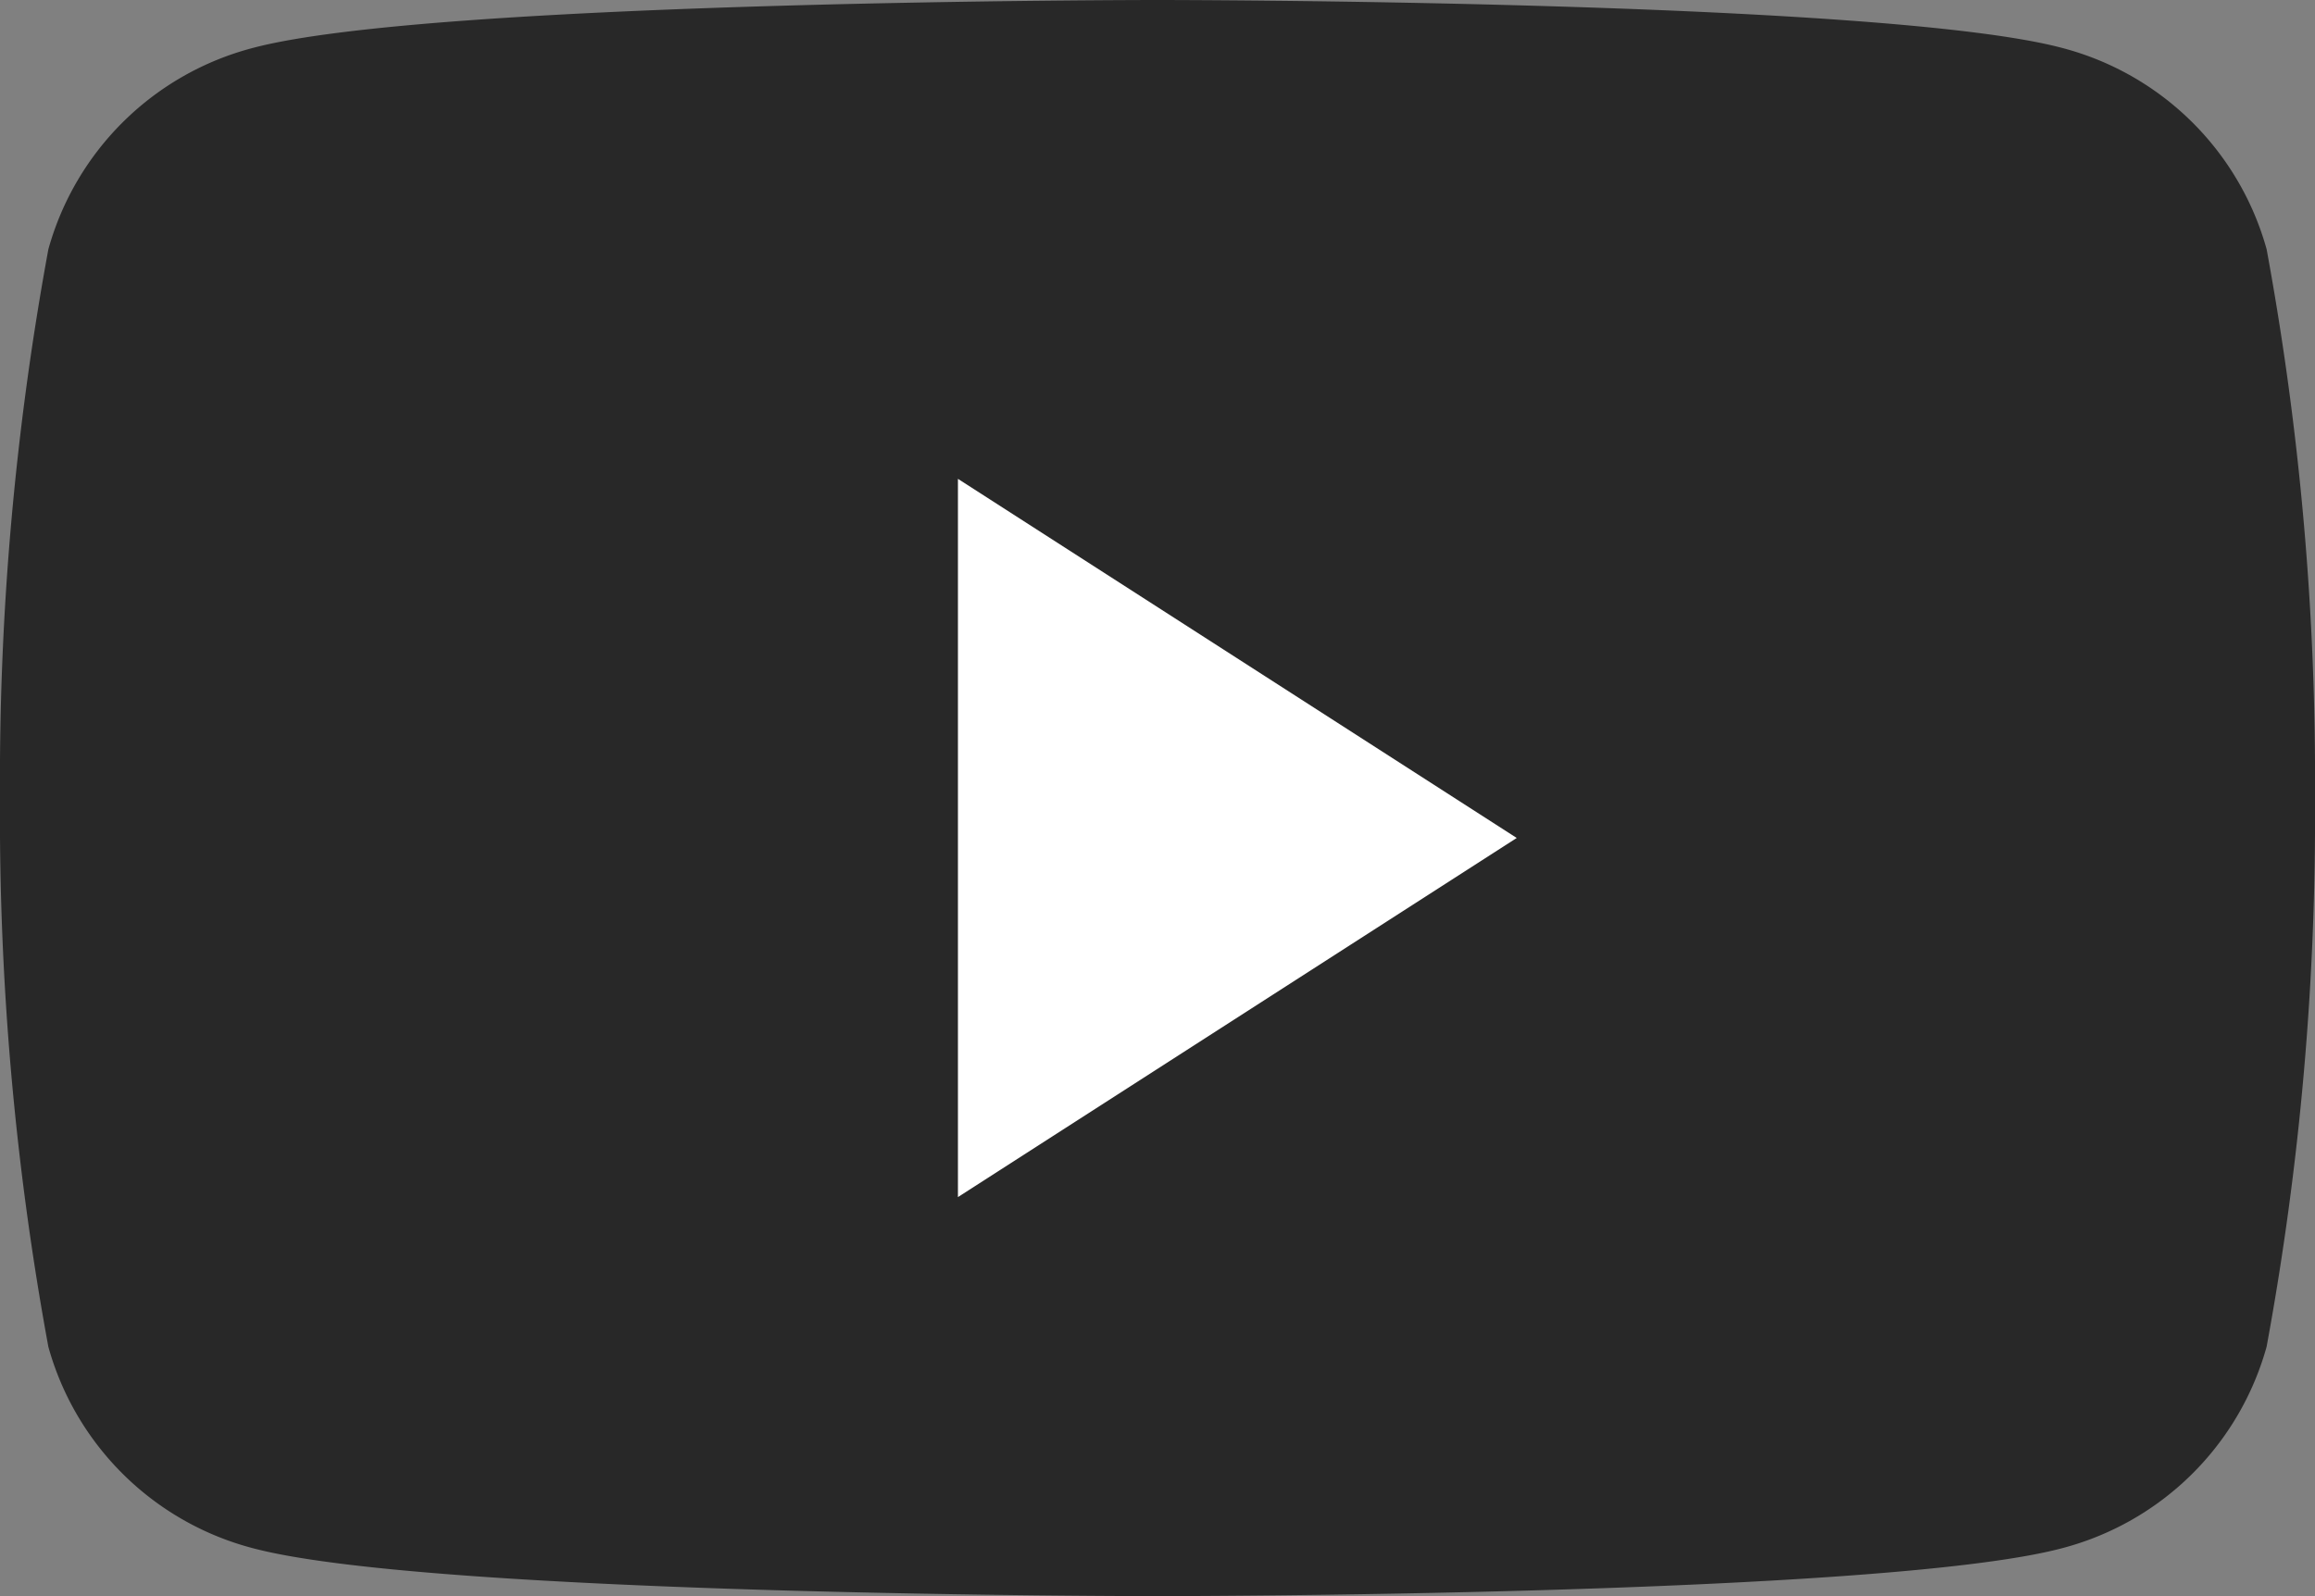 <svg xmlns="http://www.w3.org/2000/svg" xmlns:xlink="http://www.w3.org/1999/xlink" width="29" height="20" viewBox="0 0 29 20"><rect x="0" y="0" width="29" height="20" fill="#808080" stroke="none"/><defs><clipPath id="a"><path d="M0,0H29V20H0Z" fill="none"/></clipPath></defs><path d="M0,0H29V20H0Z" fill="none"/><g clip-path="url(#a)"><path d="M28.394,3.123A3.605,3.605,0,0,0,25.83.6C23.569,0,14.5,0,14.5,0S5.431,0,3.17.6A3.605,3.605,0,0,0,.606,3.123,36.654,36.654,0,0,0,0,10a36.652,36.652,0,0,0,.606,6.877A3.606,3.606,0,0,0,3.17,19.4c2.262.6,11.33.6,11.33.6s9.069,0,11.33-.6a3.606,3.606,0,0,0,2.564-2.526A36.638,36.638,0,0,0,29,10a36.64,36.64,0,0,0-.606-6.877" transform="translate(0 0)" fill="#282828"/></g><path d="M0,9V0L7,4.5Z" transform="translate(12 6)" fill="#fff"/></svg>
